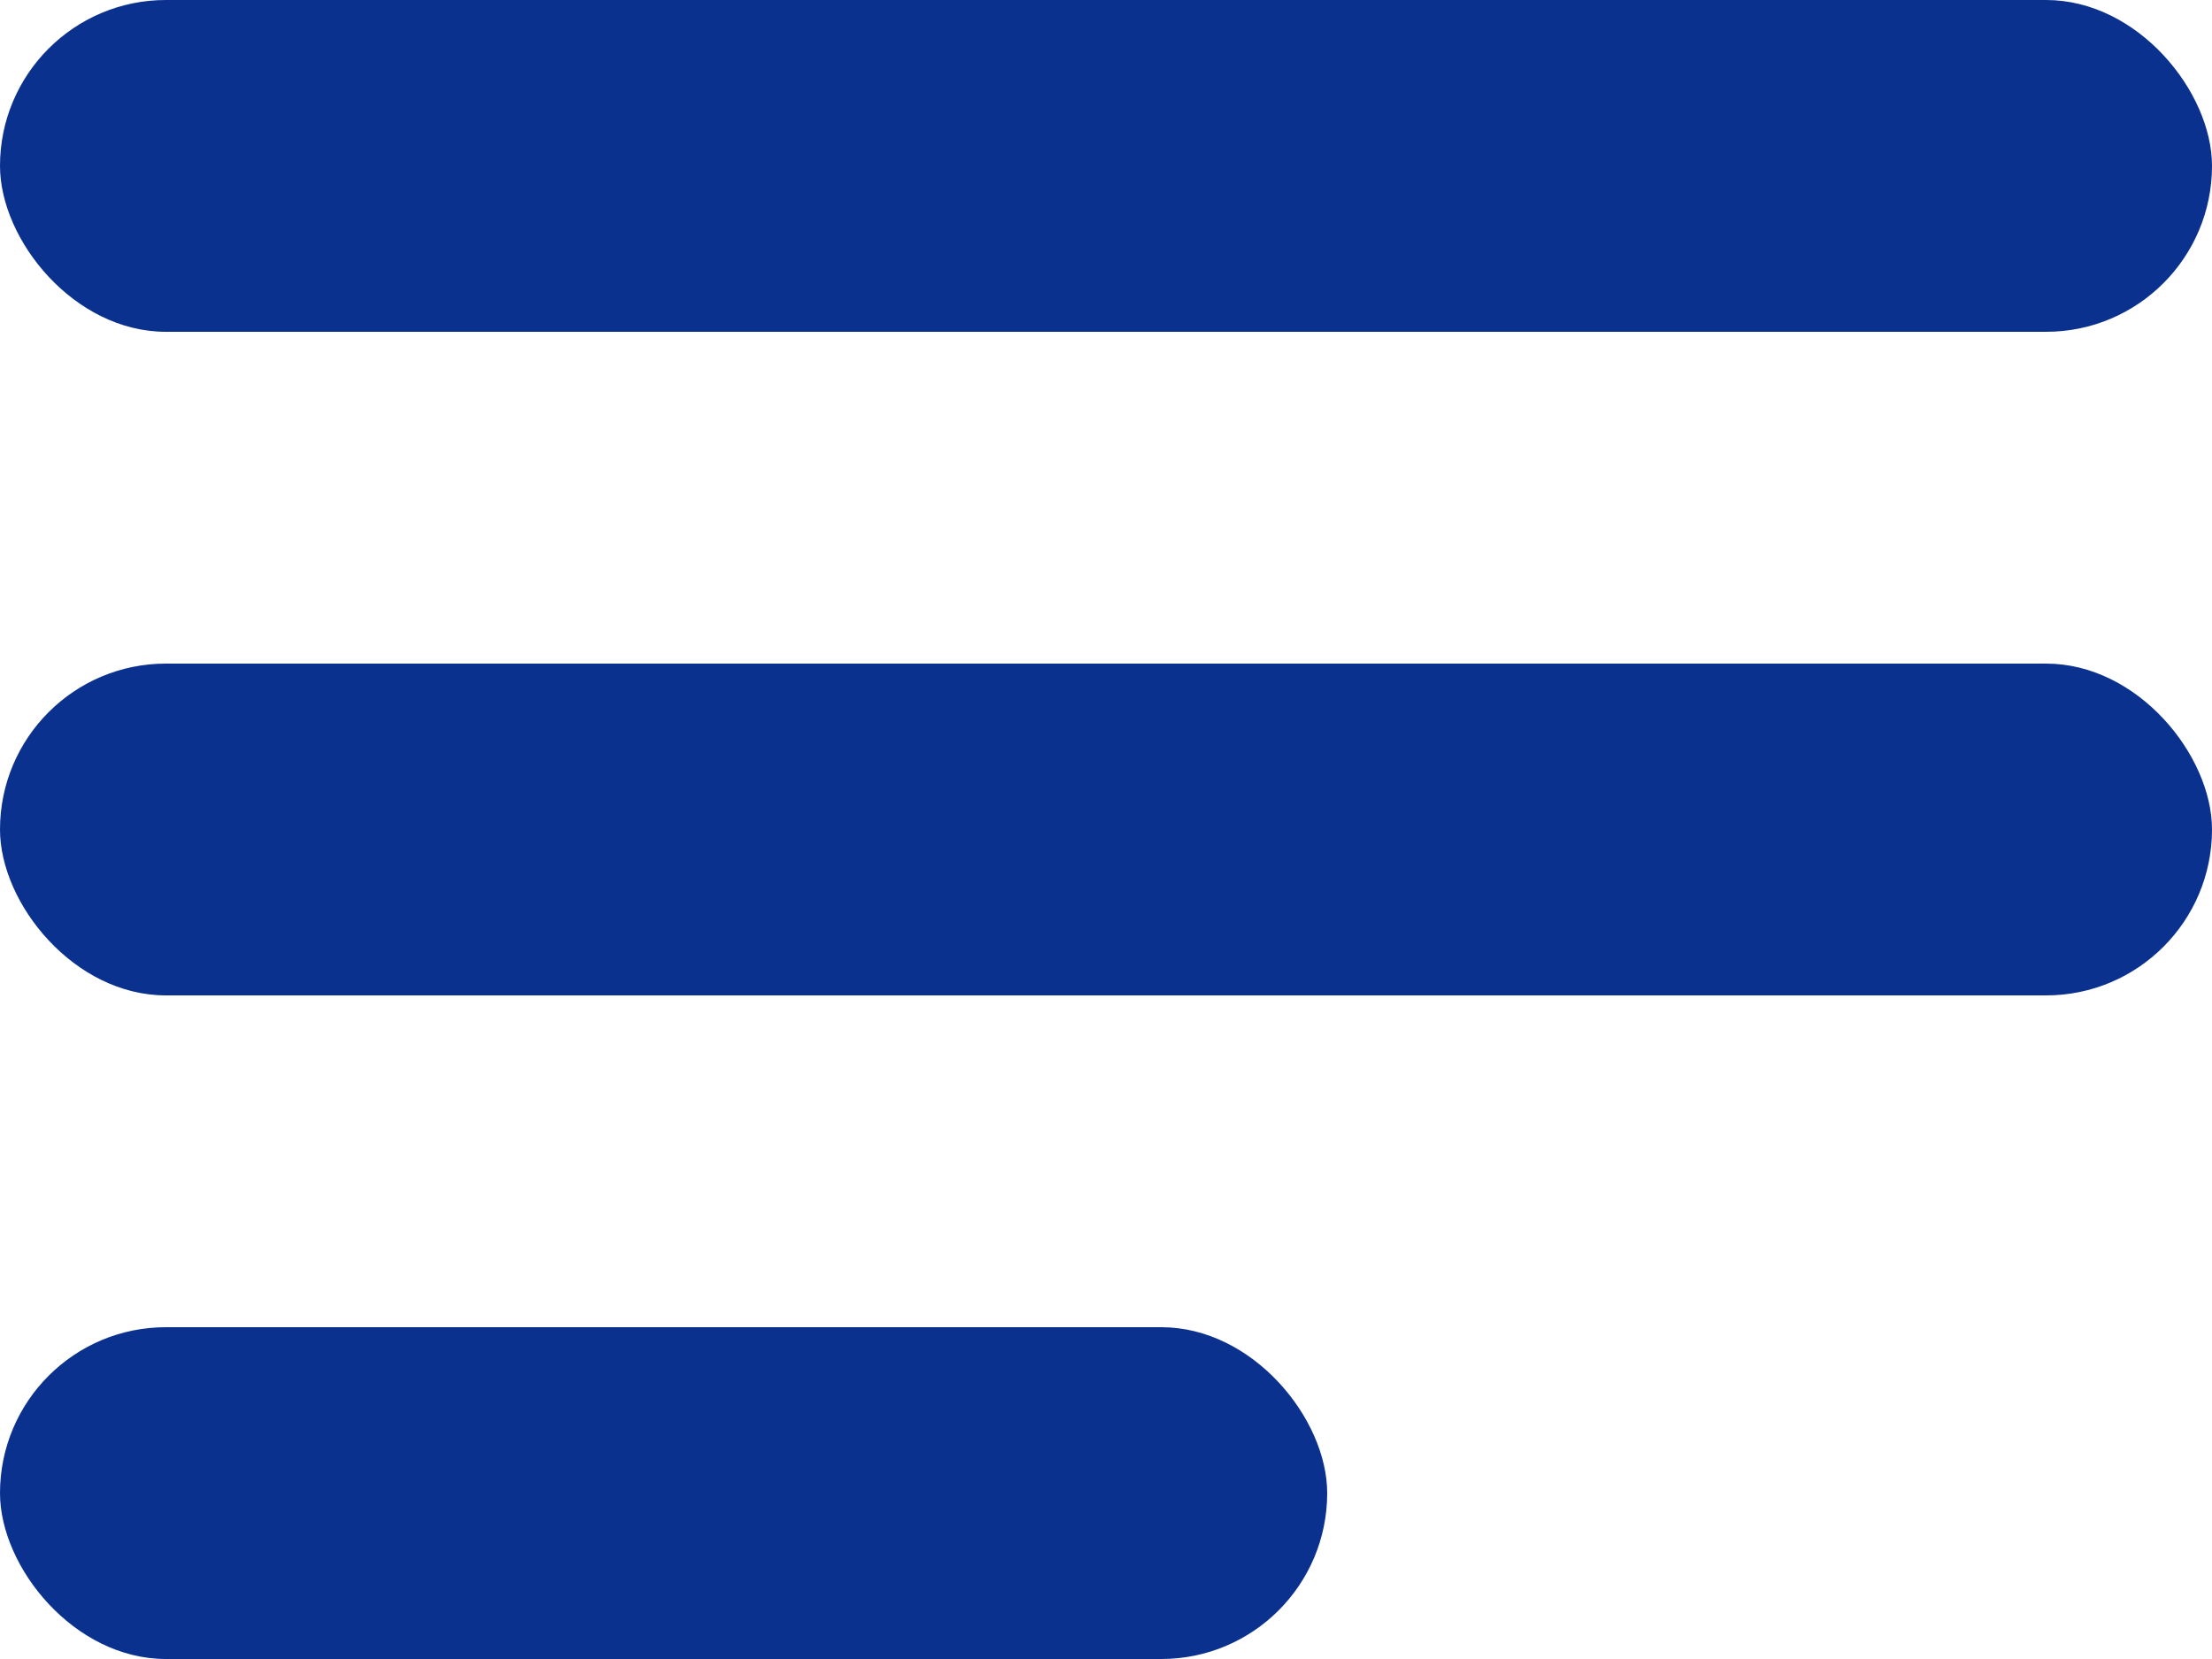 <svg xmlns="http://www.w3.org/2000/svg" viewBox="0 0 20 15"><defs><style>.a{fill:#0b318f;}</style></defs><g transform="translate(-209 -160)"><rect class="a" width="20" height="3" rx="1.5" transform="translate(209 160)"/><rect class="a" width="20" height="3" rx="1.5" transform="translate(209 166)"/><rect class="a" width="12" height="3" rx="1.5" transform="translate(209 172)"/></g></svg>